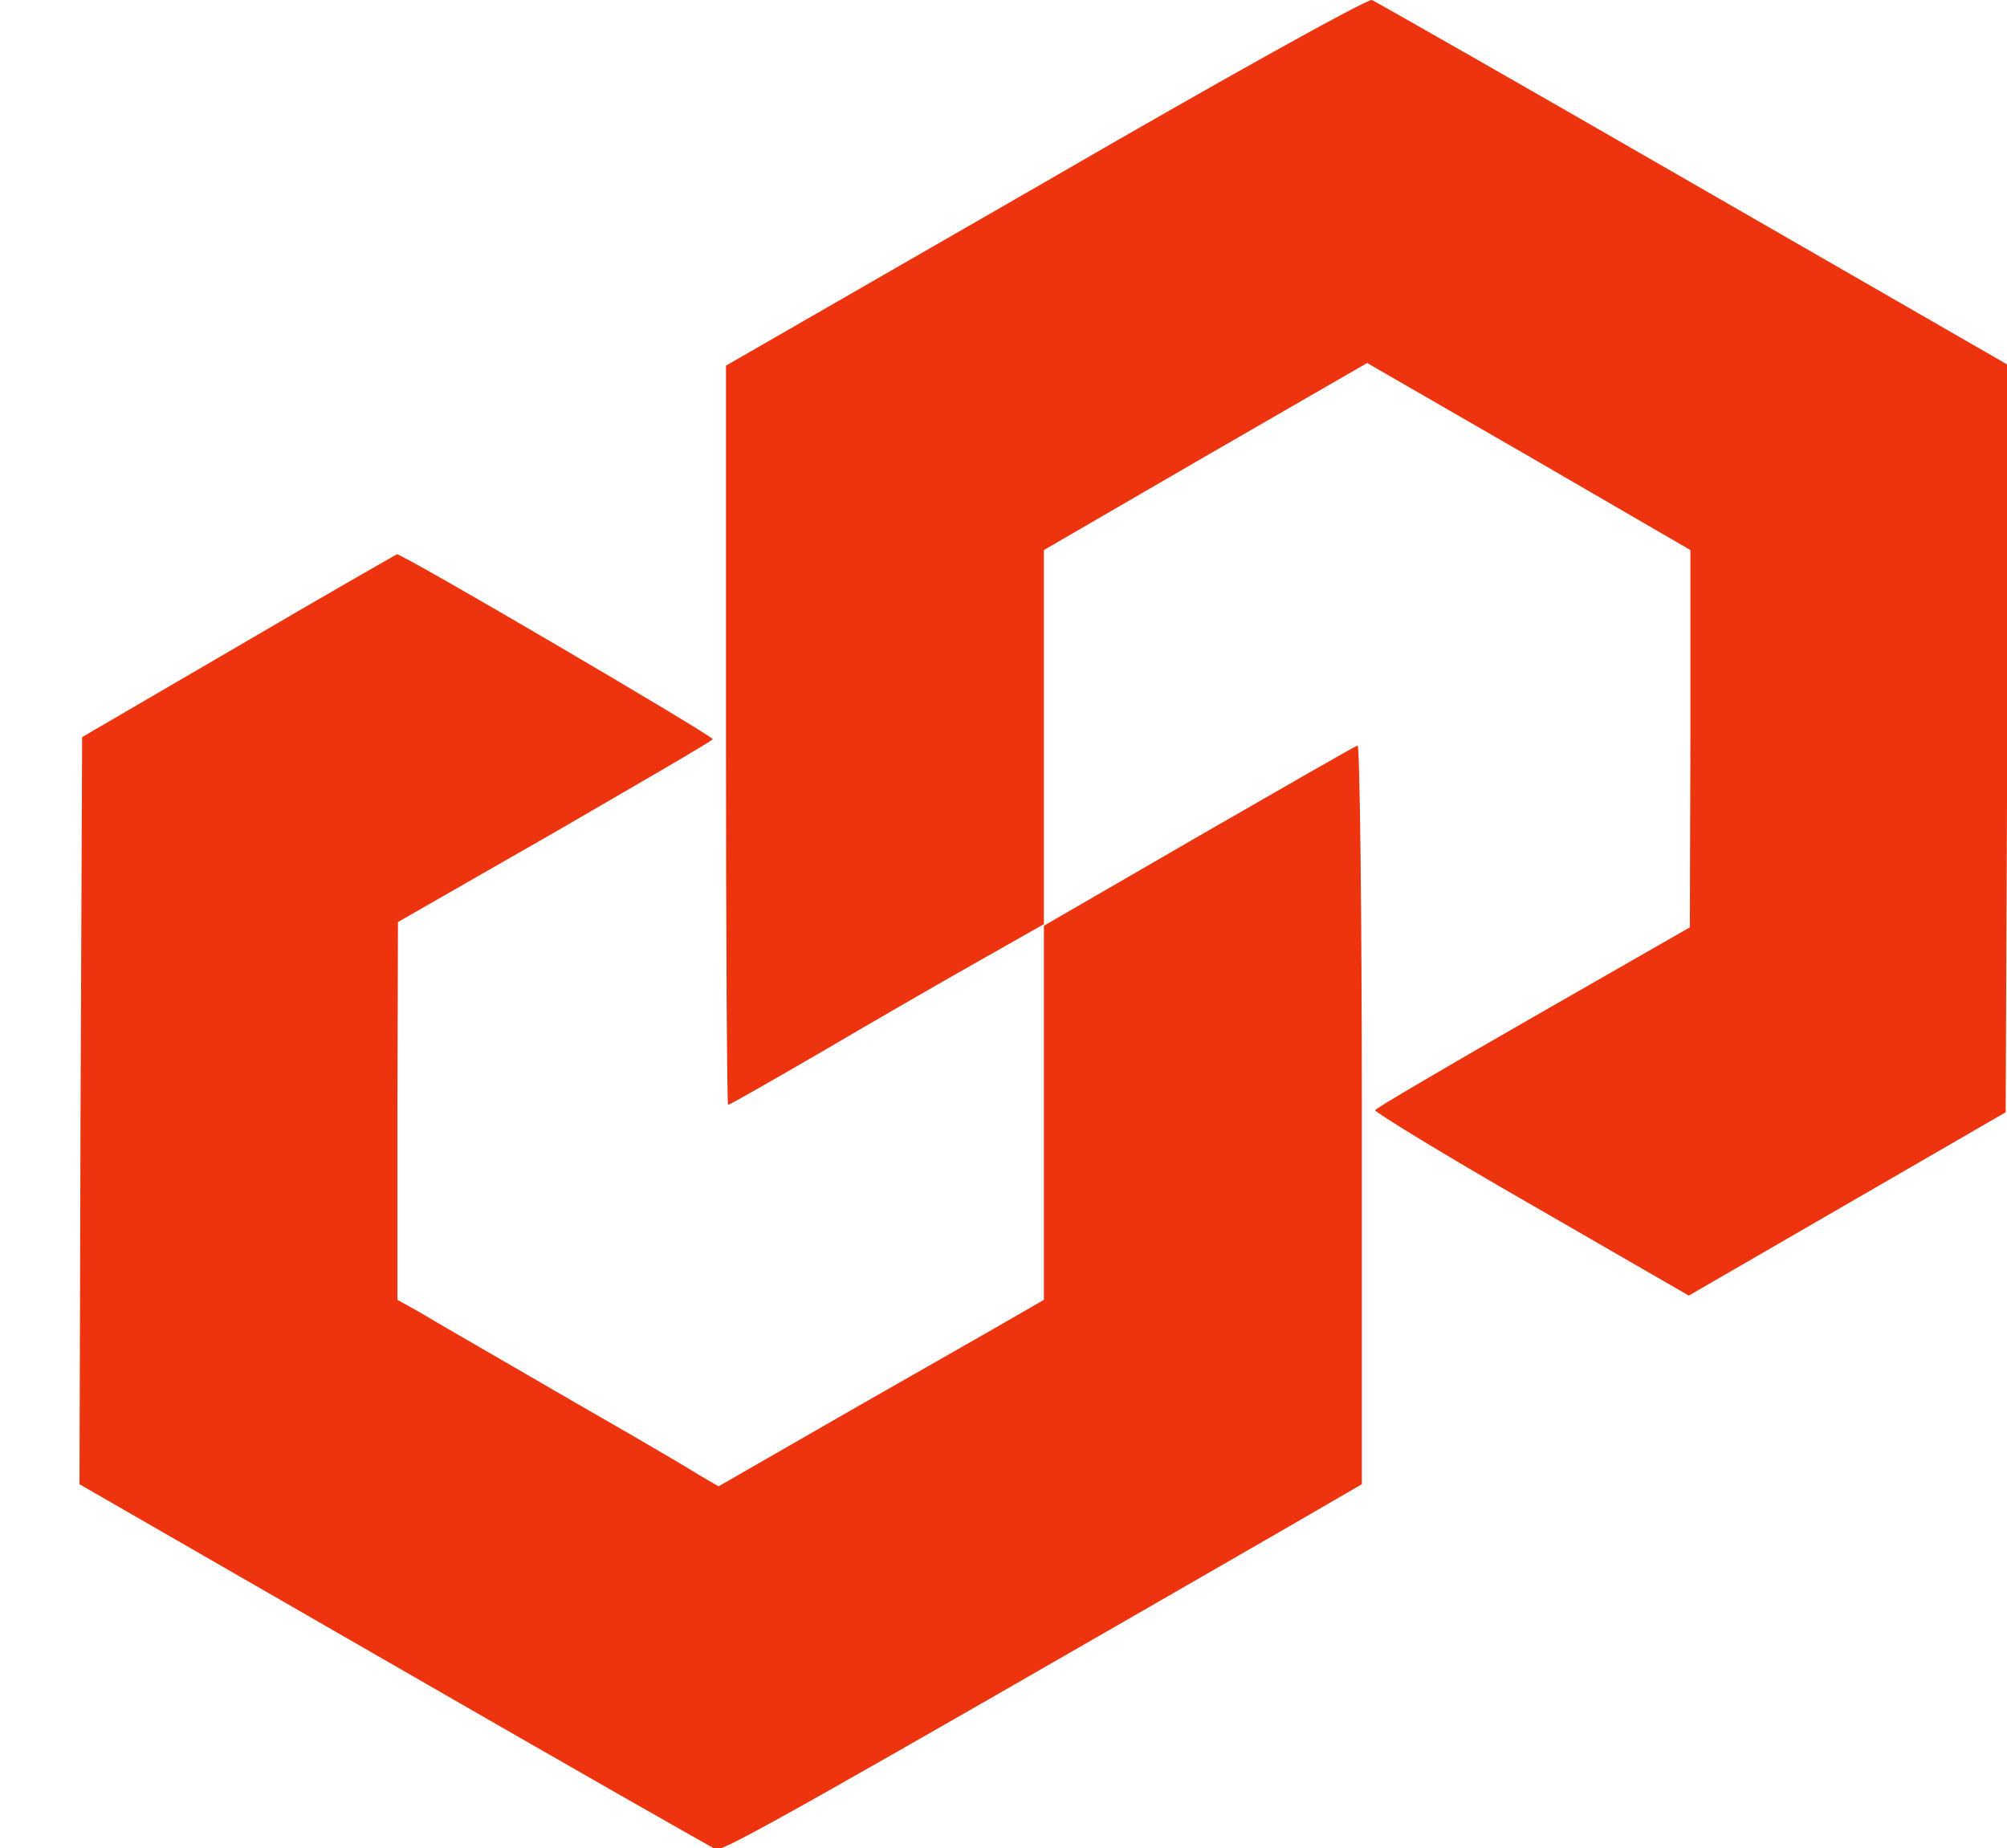 <svg width="202" height="186" viewBox="0 0 202 186" fill="none" xmlns="http://www.w3.org/2000/svg">
<g clip-path="url(#clip0_1_19)">
<path d="M105.227 18.296L73.067 36.802V73.976C73.067 94.456 73.174 111.202 73.28 111.202C73.44 111.202 77.547 108.856 82.507 105.976C87.414 103.096 94.507 98.989 98.294 96.856L105.067 93.016V74.189V55.362L121.334 45.922L137.6 36.536L153.867 45.922L170.134 55.362V74.349L170.08 93.336L154.347 102.349C145.707 107.309 138.507 111.522 138.4 111.736C138.294 111.896 145.334 116.216 154.08 121.229L169.974 130.402L185.92 121.176L201.867 111.949L202.027 74.349L202.134 36.749L170.454 18.509C153.067 8.482 138.454 0.162 138.08 0.002C137.654 -0.158 122.88 8.056 105.227 18.296Z" fill="#EE340E"/>
<path d="M24 65.016L8.267 74.189L8.107 111.789L8 149.389L39.68 167.629C57.067 177.656 71.68 185.976 72.053 186.136C72.747 186.402 81.973 181.176 128.693 154.242L137.067 149.389V112.109C137.067 91.629 136.853 74.936 136.64 75.042C136.373 75.096 129.173 79.255 120.64 84.162L105.067 93.175V112.002V130.829L102.293 132.429C100.747 133.336 93.333 137.549 85.867 141.816L72.32 149.602L70.4 148.482C69.387 147.842 66.4 146.082 63.733 144.536C61.12 143.042 55.68 139.896 51.733 137.602C47.787 135.309 43.52 132.856 42.293 132.109L40 130.829V111.842L40.053 92.802L55.787 83.789C64.427 78.775 71.627 74.615 71.733 74.402C71.893 74.135 40.427 55.682 39.947 55.789C39.84 55.842 32.64 59.949 24 65.016Z" fill="#EE340E"/>
</g>
<defs>
<clipPath id="clip0_1_19">
<rect width="202" height="186" fill="white"/>
</clipPath>
</defs>
</svg>
